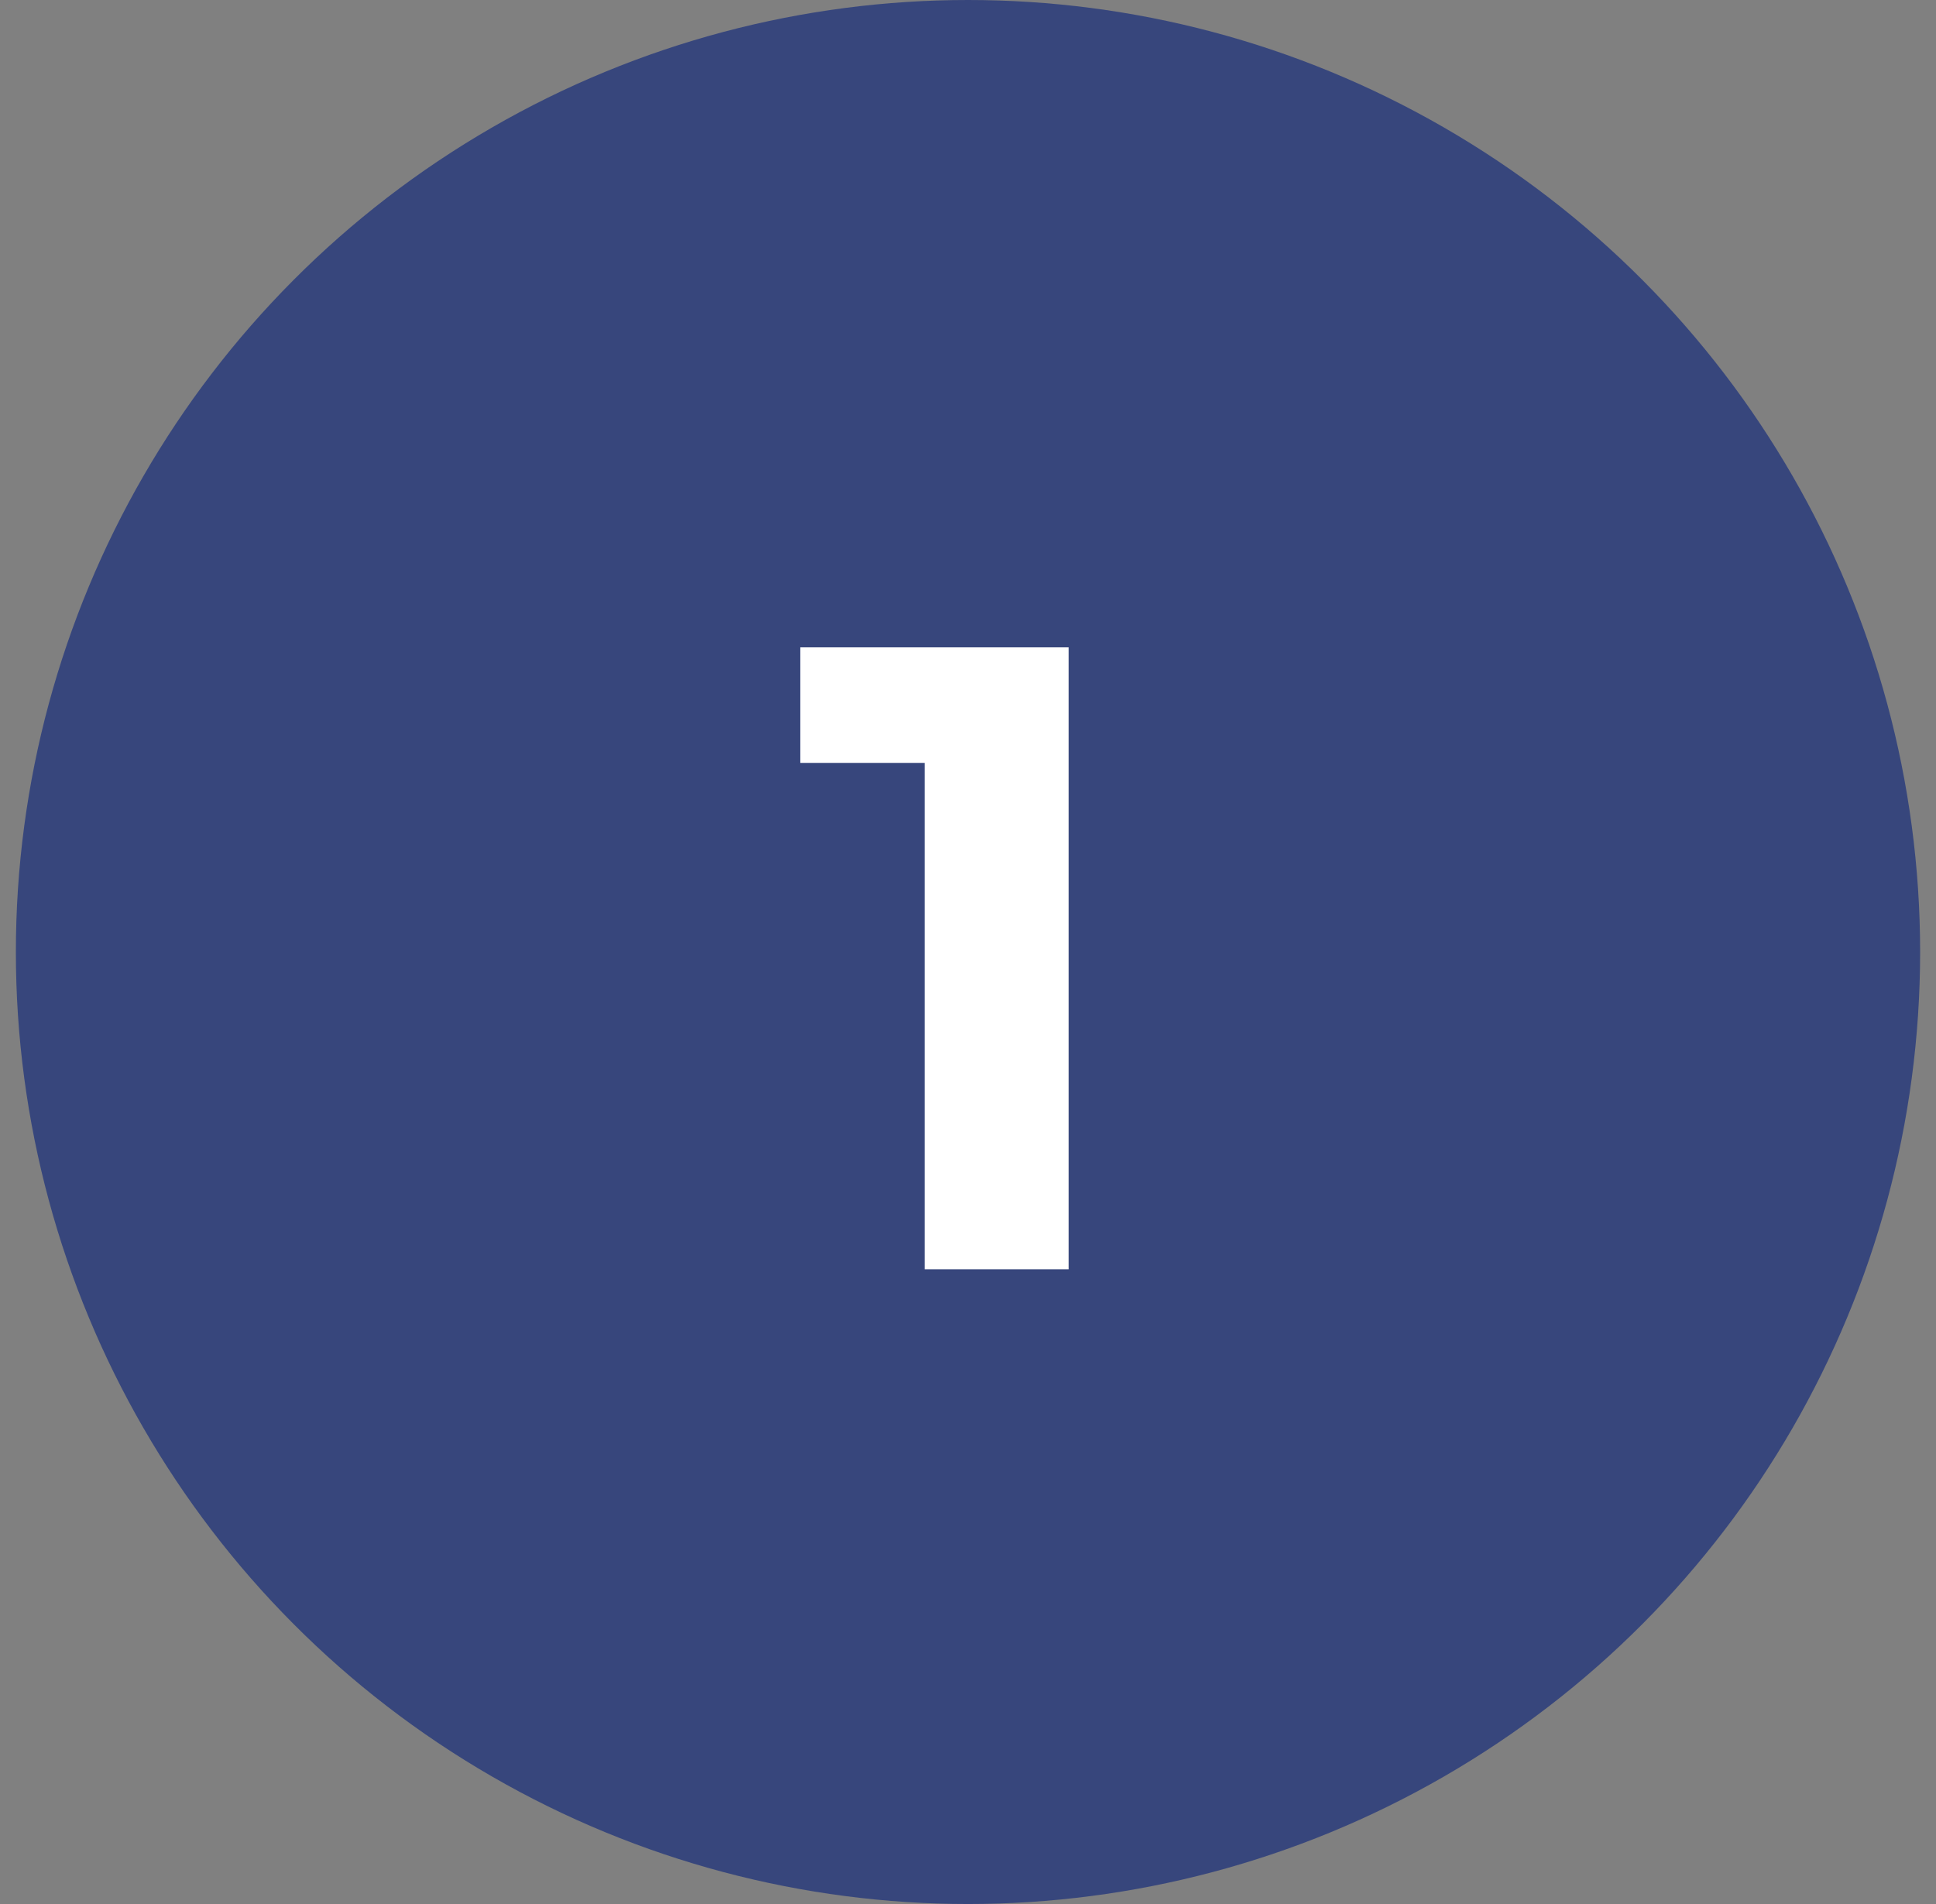 <svg xmlns="http://www.w3.org/2000/svg" width="61" height="60" viewBox="0 0 61 60" fill="none"><rect x="0" y="0" width="61" height="60" fill="#808080" stroke="none"/><g clip-path="url(#clip0_10643_4514)"><circle cx="30.5" cy="30" r="30" fill="#37467C"></circle><rect width="20" height="36" transform="translate(20.5 12)" fill="#37467C"></rect><path d="M29.134 40V22.08L31.094 24.04H25.214V20.4H33.67V40H29.134Z" fill="white"></path></g><defs><clipPath id="clip0_10643_4514"><rect width="60" height="60" fill="white" transform="translate(0.5)"></rect></clipPath></defs></svg>